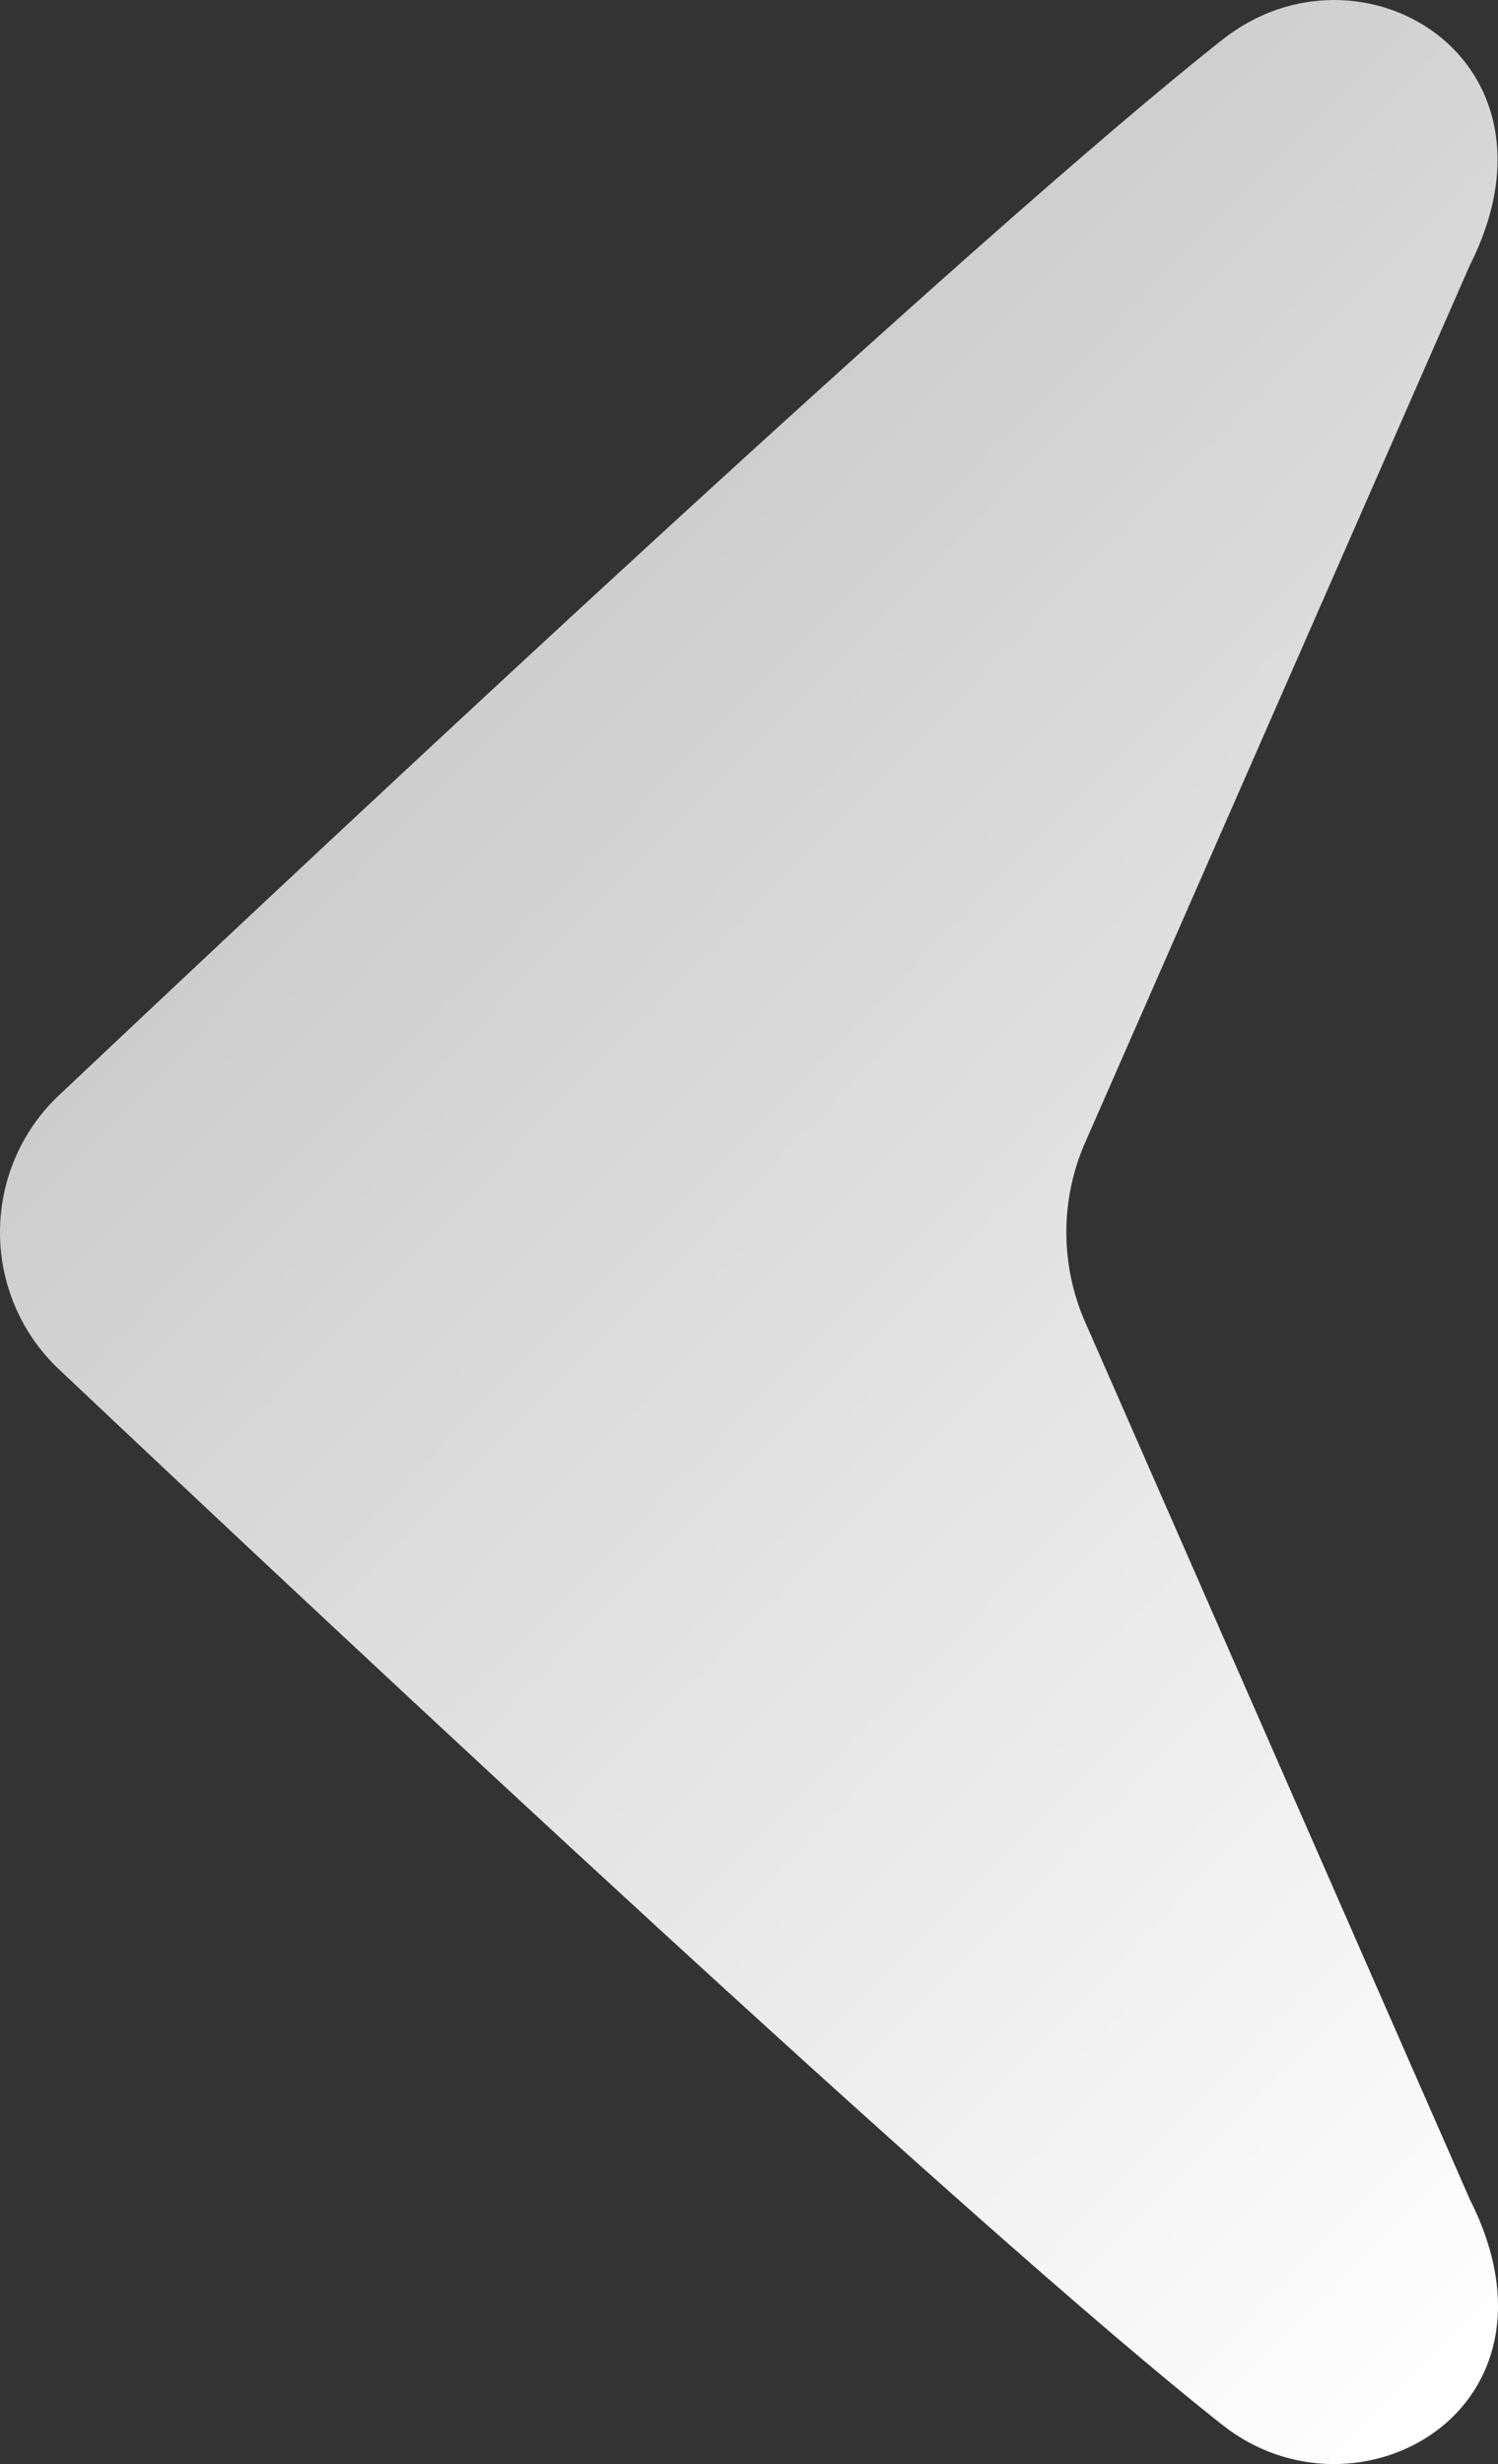<svg width="45" height="74" viewBox="0 0 45 74" fill="none" xmlns="http://www.w3.org/2000/svg">
<rect x="0" y="0" width="45" height="74" fill="#333333" stroke="none"/>
<path d="M32.595 34.32C32.224 35.166 32.033 36.082 32.033 37.008C32.033 37.934 32.224 38.85 32.595 39.697L44.16 66.065C47.34 72.376 40.753 76.005 36.727 72.83C29.257 66.938 10.331 49.206 1.762 41.114C1.206 40.589 0.763 39.954 0.46 39.248C0.156 38.541 3.16655e-06 37.779 3.23392e-06 37.008C3.30129e-06 36.238 0.156 35.475 0.46 34.769C0.763 34.062 1.206 33.427 1.762 32.903C10.331 24.811 29.257 7.079 36.727 1.187C40.852 -2.067 47.281 1.759 44.16 7.952L32.595 34.32Z" fill="url(#paint0_linear_635_172)"/>
<defs>
<linearGradient id="paint0_linear_635_172" x1="58.426" y1="57.567" x2="17.321" y2="17.095" gradientUnits="userSpaceOnUse">
<stop stop-color="white"/>
<stop offset="1" stop-color="#CDCDCD"/>
</linearGradient>
</defs>
</svg>
